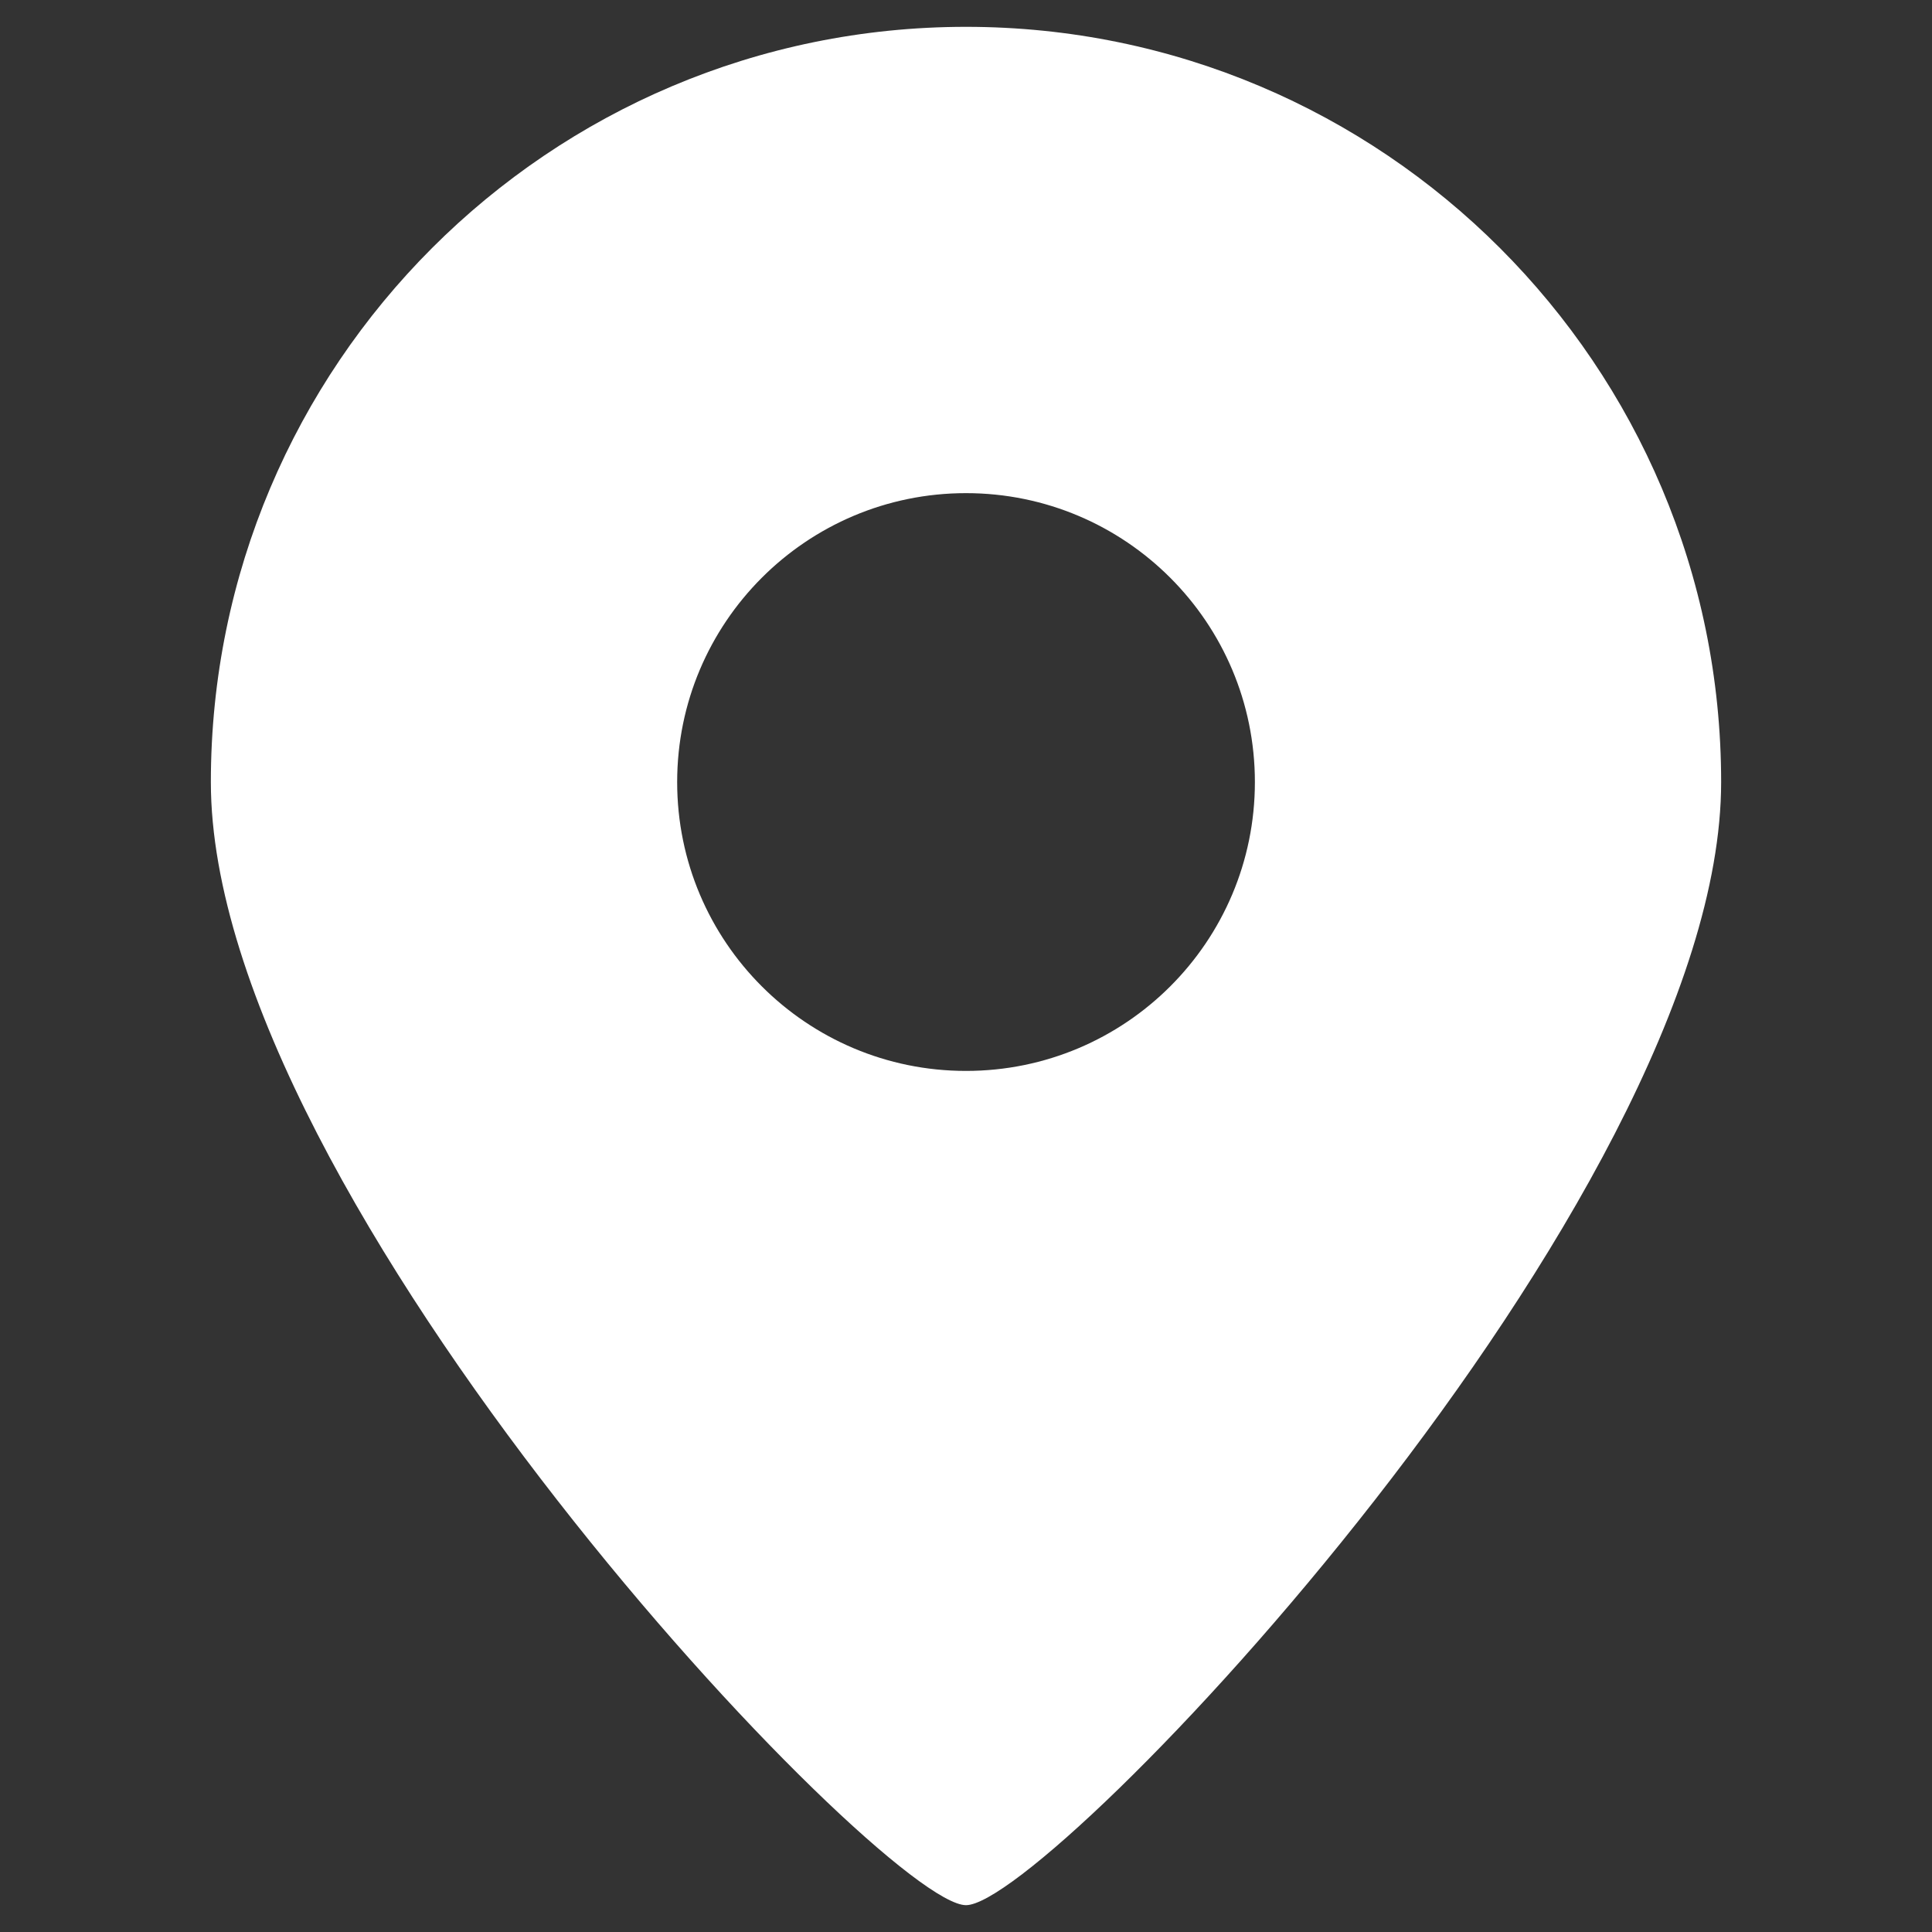 <?xml version="1.0" encoding="UTF-8"?>
<svg id="_レイヤー_1" xmlns="http://www.w3.org/2000/svg" version="1.1" viewBox="0 0 360 360">
  <rect x="0" y="0" width="360" height="360" fill="#333333" stroke="none"/>
  <!-- Generator: Adobe Illustrator 29.7.1, SVG Export Plug-In . SVG Version: 2.1.1 Build 8)  -->
  <defs>
    <style>
      .st0 {
        fill: #fff;
      }
    </style>
  </defs>
  <path class="st0" d="M180,5c-77.71,0-140.71,63.01-140.71,140.73s125.17,209.27,140.71,209.27,140.71-131.55,140.71-209.27S257.71,5,180,5M180,199.55c-29.72,0-53.82-24.1-53.82-53.82s24.1-53.84,53.82-53.84,53.83,24.1,53.83,53.84-24.11,53.82-53.83,53.82"/>
</svg>